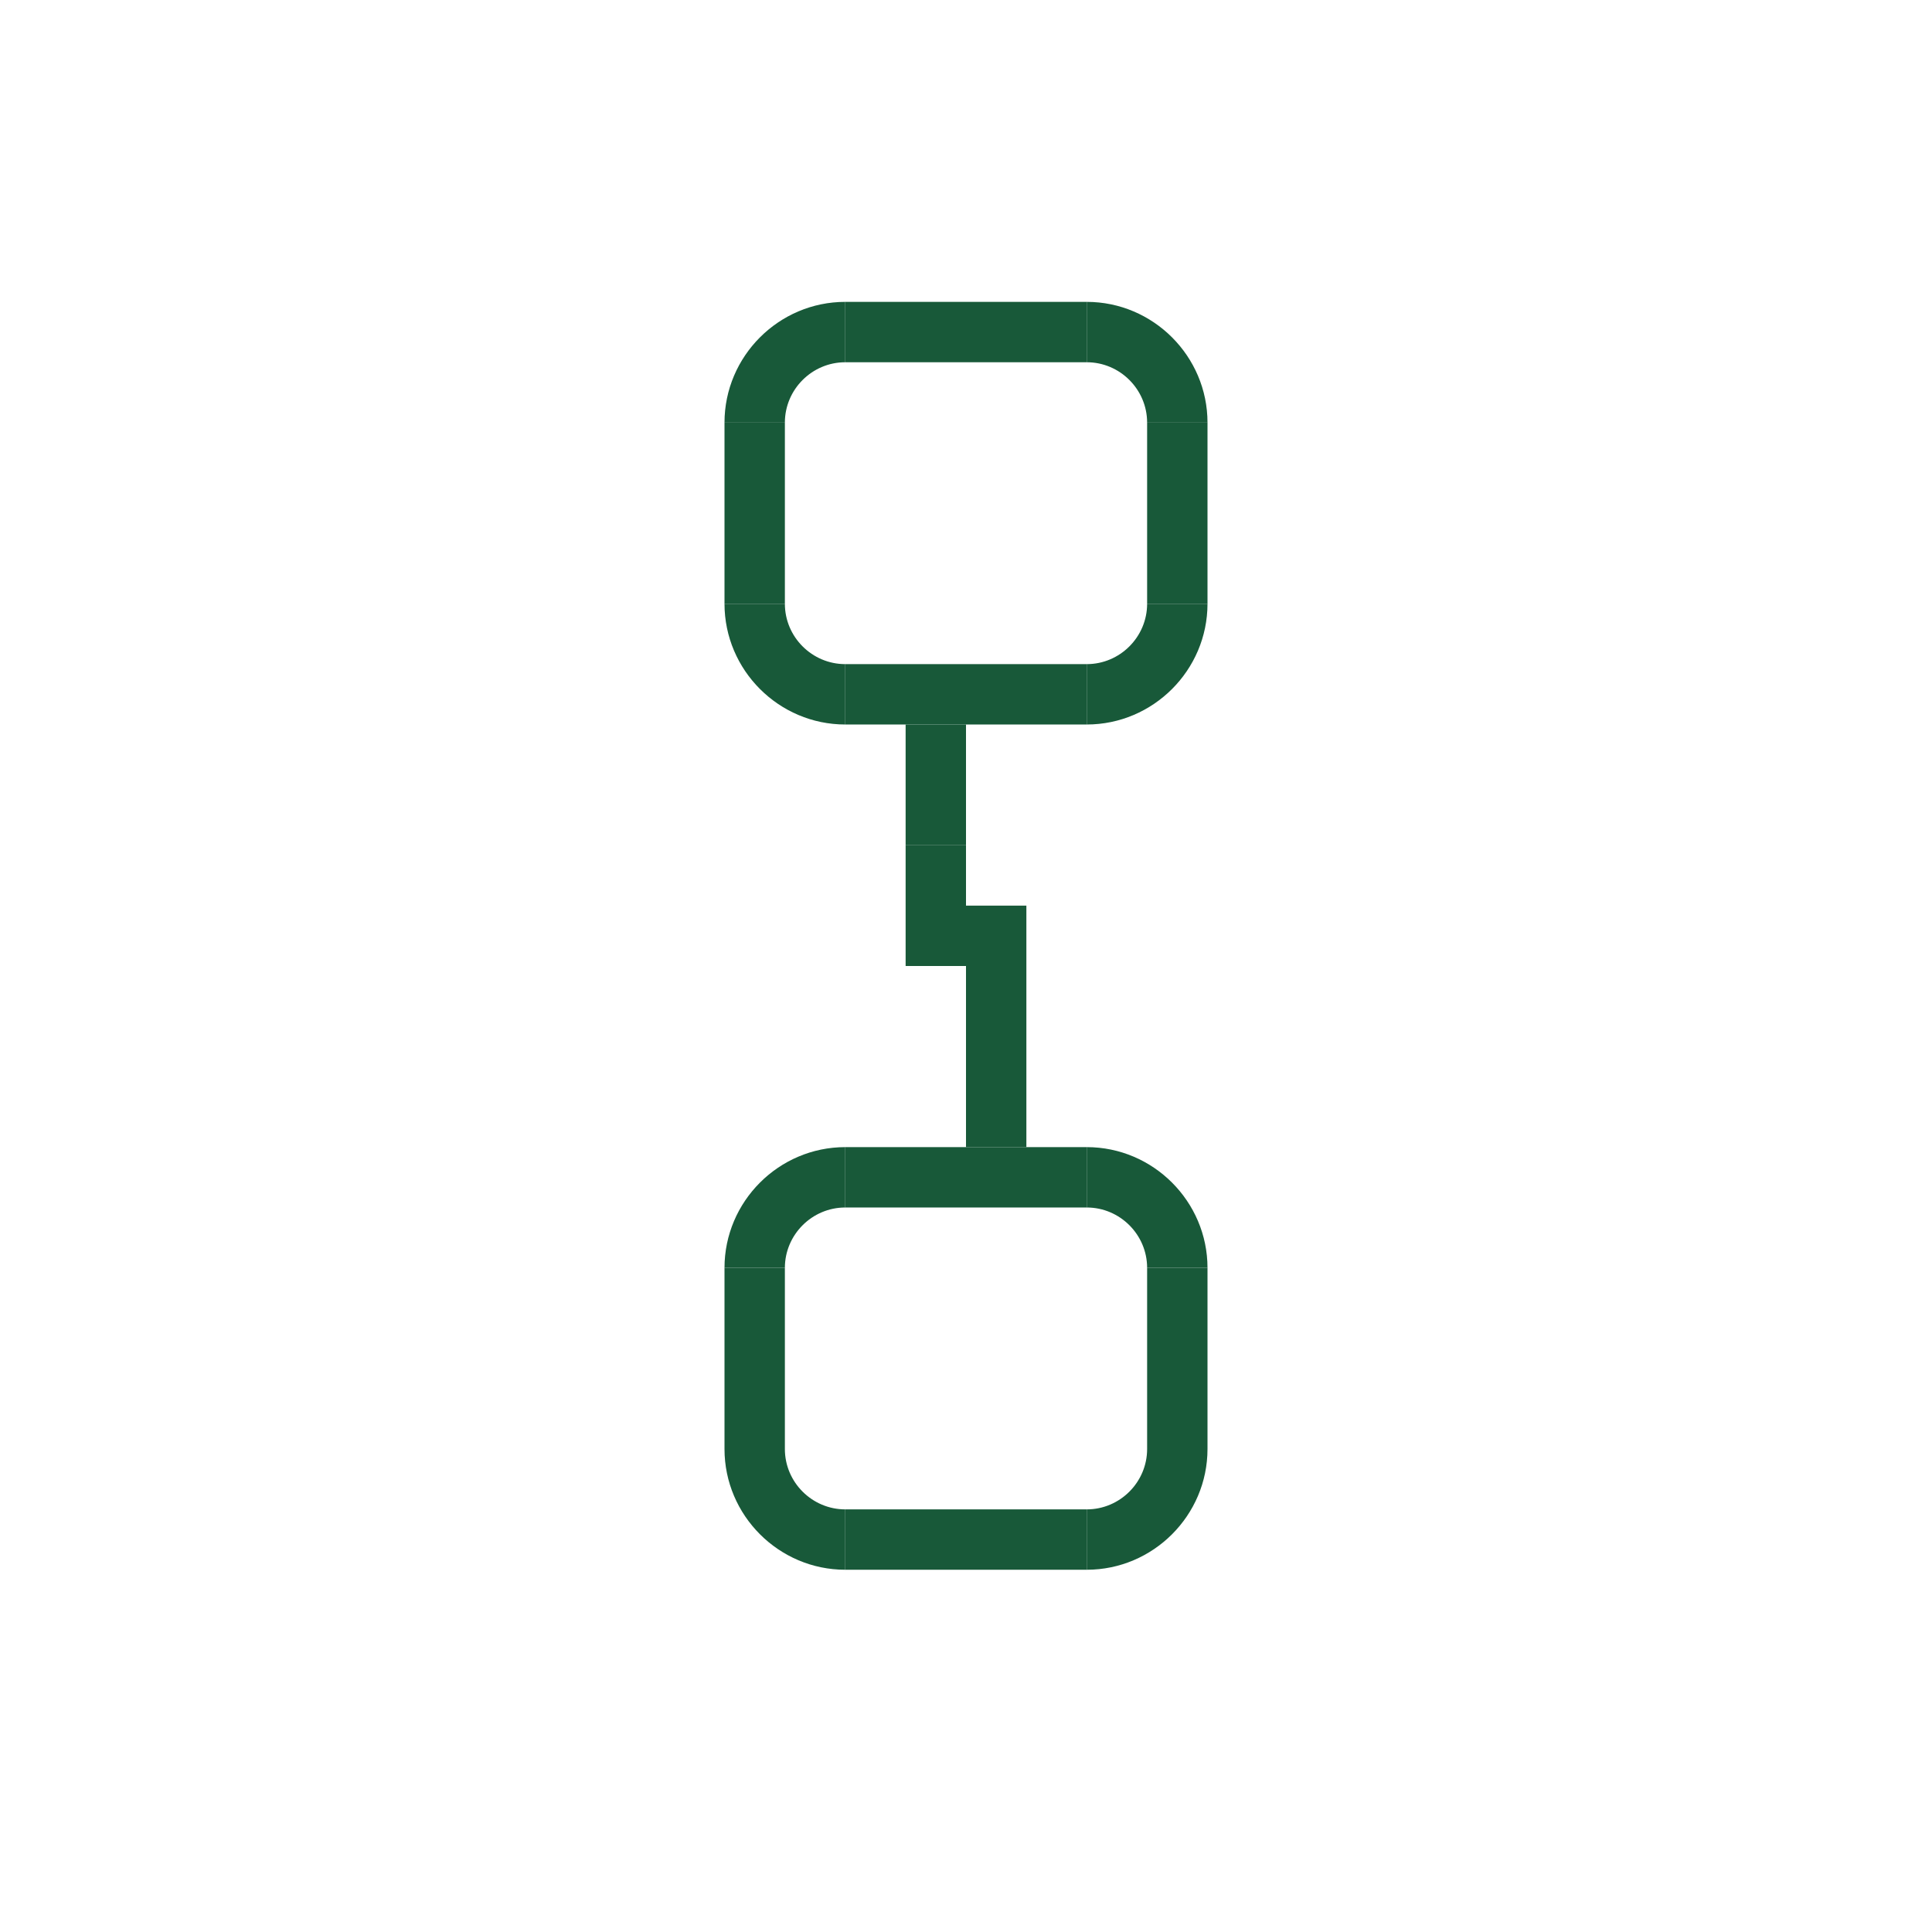 <svg xmlns="http://www.w3.org/2000/svg" id="Master" viewBox="0 0 32 32"><defs><style>      .cls-1 {        fill: #185939;      }    </style></defs><rect class="cls-1" x="15" y="12" width="1" height="2" transform="translate(31 26) rotate(-180)"></rect><rect class="cls-1" x="15" y="14" width="1" height="2" transform="translate(31 30) rotate(-180)"></rect><rect class="cls-1" x="14.5" y="16.5" width="4" height="1" transform="translate(-.5 33.5) rotate(-90)"></rect><rect class="cls-1" x="15.5" y="3.5" width="1" height="4" transform="translate(10.5 21.5) rotate(-90)"></rect><rect class="cls-1" x="15.5" y="9.5" width="1" height="4" transform="translate(4.5 27.5) rotate(-90)"></rect><rect class="cls-1" x="12" y="7" width="1" height="3" transform="translate(25 17) rotate(180)"></rect><rect class="cls-1" x="19" y="7" width="1" height="3" transform="translate(39 17) rotate(180)"></rect><path class="cls-1" d="M14,5c-1.1,0-2,.9-2,2h1c0-.55.45-1,1-1v-1Z"></path><path class="cls-1" d="M18,5c1.1,0,2,.9,2,2h-1c0-.55-.45-1-1-1v-1Z"></path><path class="cls-1" d="M14,12c-1.1,0-2-.9-2-2h1c0,.55.45,1,1,1v1Z"></path><path class="cls-1" d="M18,12c1.1,0,2-.9,2-2h-1c0,.55-.45,1-1,1v1Z"></path><rect class="cls-1" x="15.5" y="17.5" width="1" height="4" transform="translate(-3.5 35.5) rotate(-90)"></rect><rect class="cls-1" x="15.5" y="23.5" width="1" height="4" transform="translate(-9.5 41.5) rotate(-90)"></rect><rect class="cls-1" x="12" y="21" width="1" height="3" transform="translate(25 45) rotate(180)"></rect><rect class="cls-1" x="19" y="21" width="1" height="3" transform="translate(39 45) rotate(180)"></rect><path class="cls-1" d="M14,19c-1.1,0-2,.9-2,2h1c0-.55.45-1,1-1v-1Z"></path><path class="cls-1" d="M18,19c1.1,0,2,.9,2,2h-1c0-.55-.45-1-1-1v-1Z"></path><path class="cls-1" d="M14,26c-1.1,0-2-.9-2-2h1c0,.55.45,1,1,1v1Z"></path><path class="cls-1" d="M18,26c1.1,0,2-.9,2-2h-1c0,.55-.45,1-1,1v1Z"></path></svg>